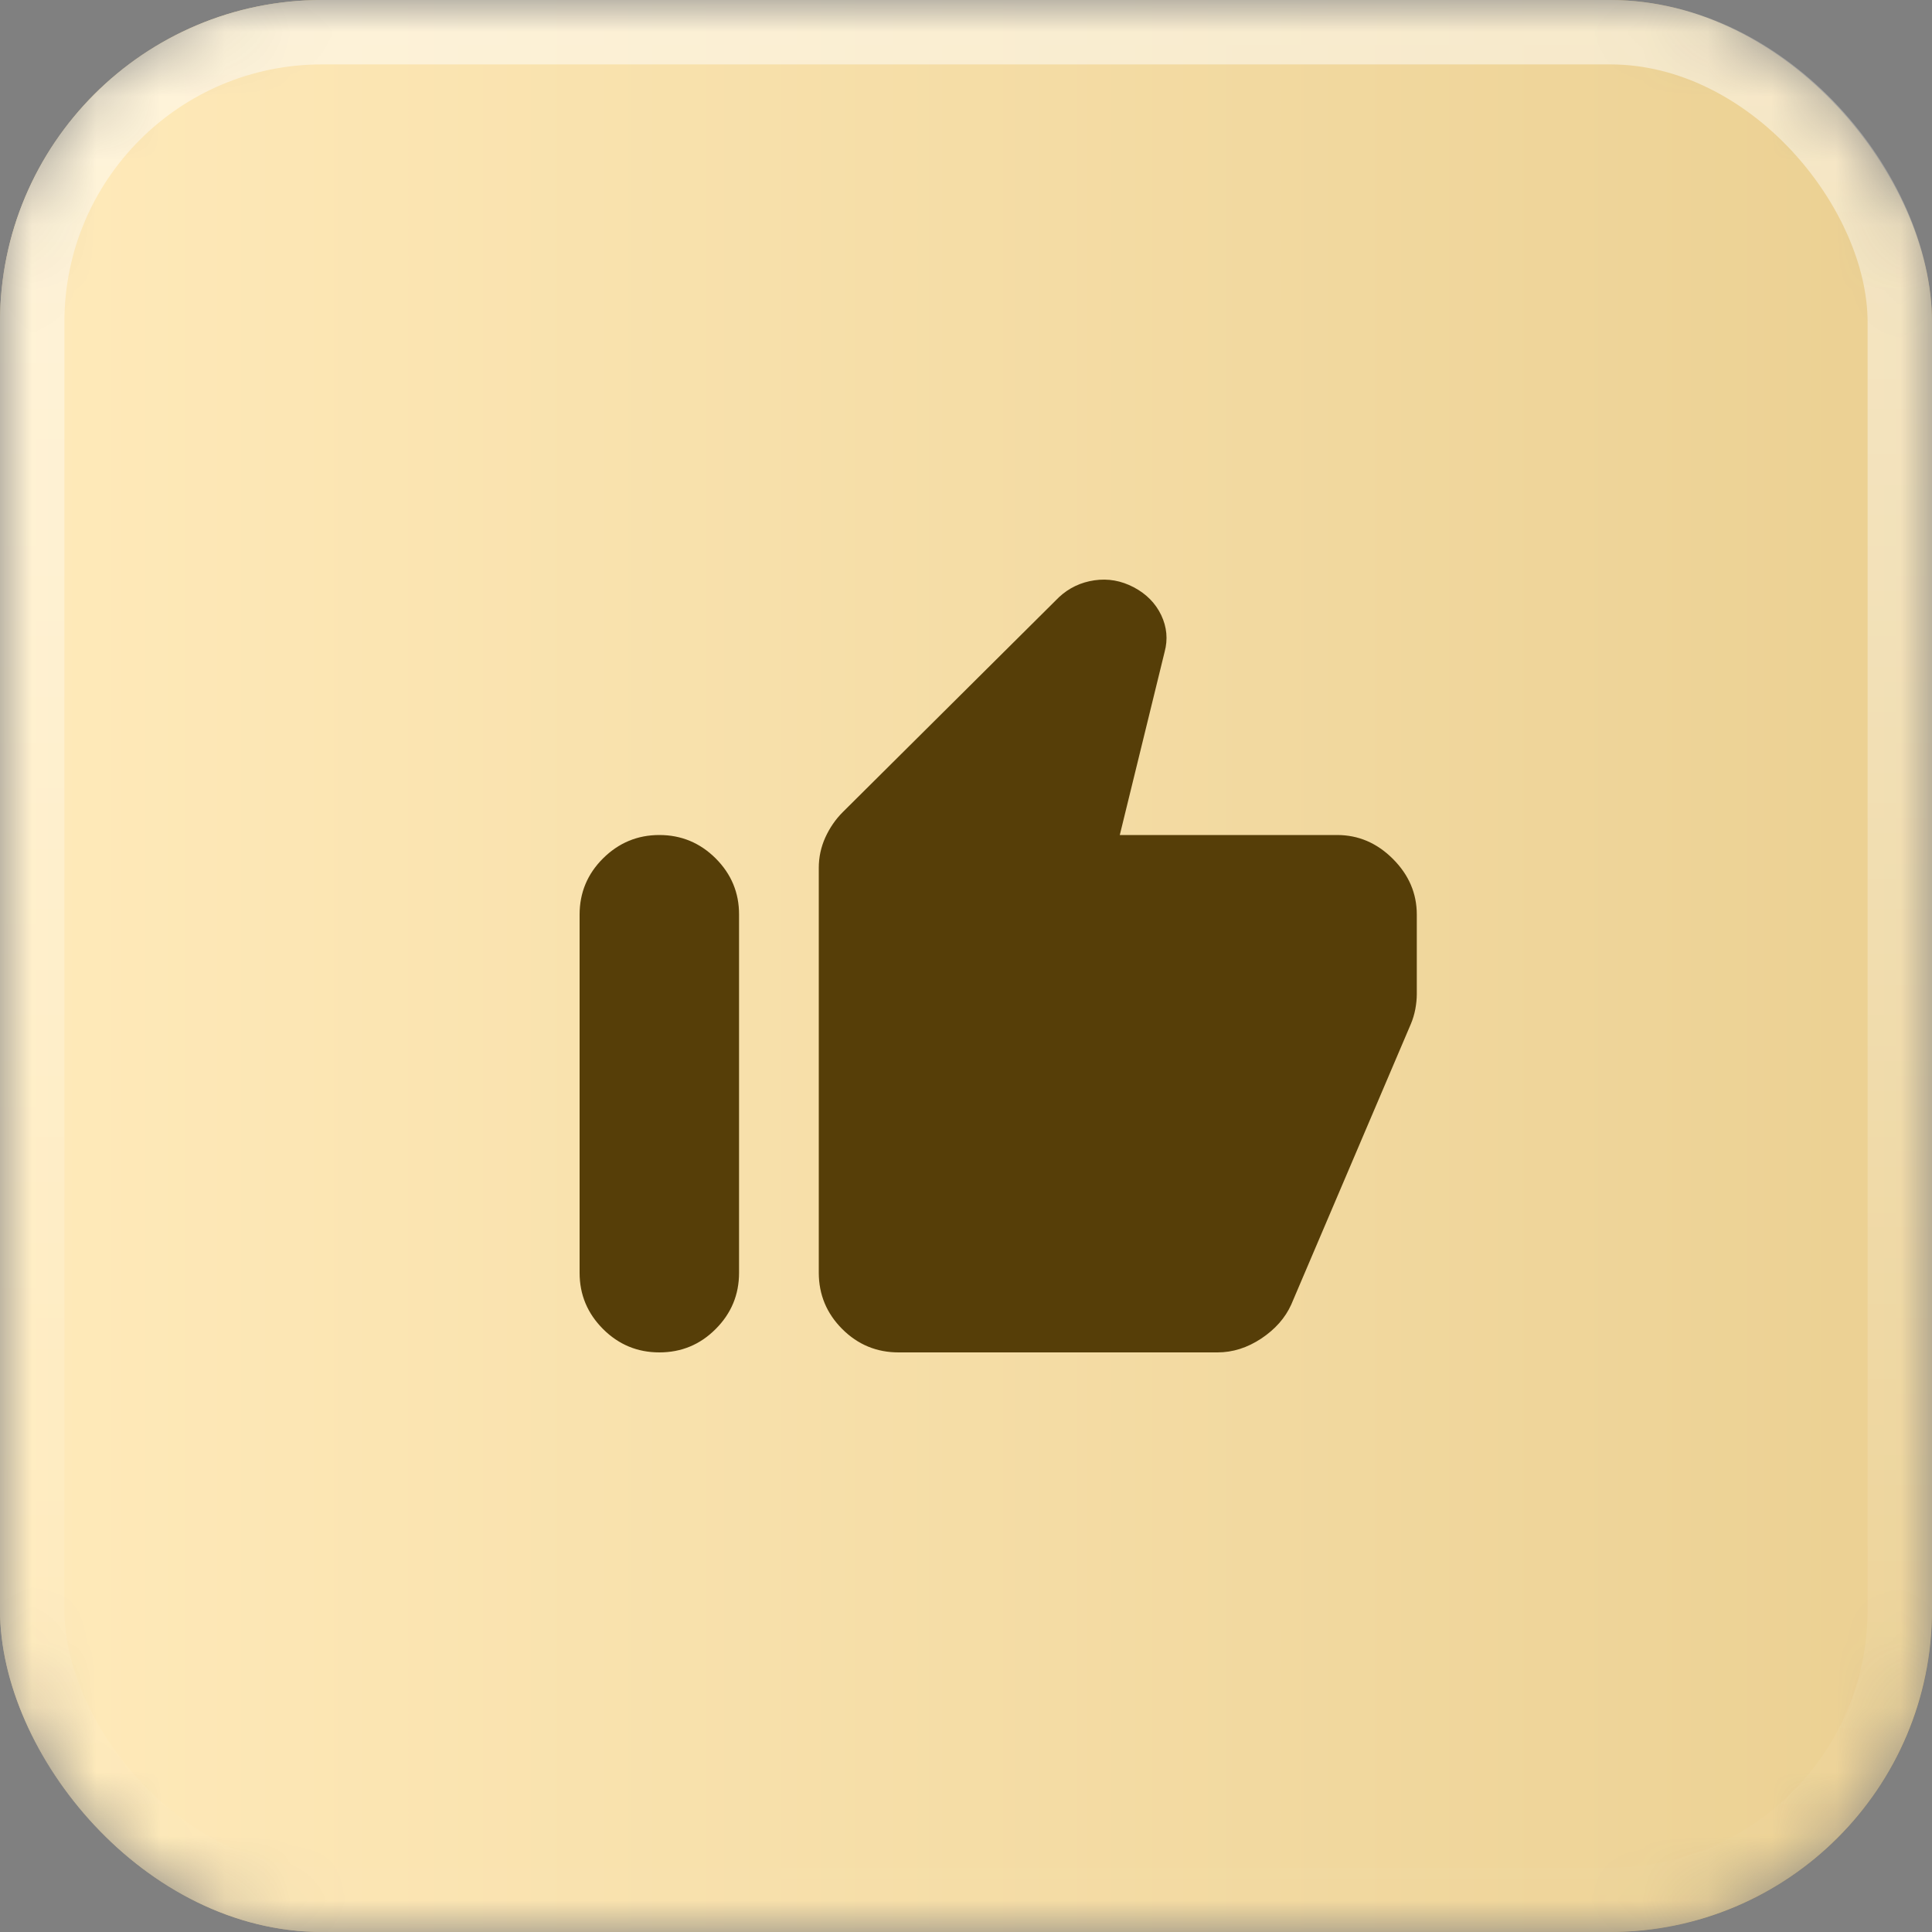 <?xml version="1.0" encoding="UTF-8"?> <svg xmlns="http://www.w3.org/2000/svg" width="30" height="30" viewBox="0 0 30 30" fill="none"><rect x="0" y="0" width="30" height="30" fill="#808080" stroke="none"/><mask id="mask0_280_1489" style="mask-type:alpha" maskUnits="userSpaceOnUse" x="0" y="0" width="30" height="30"><rect width="30" height="30" rx="5" fill="#3C3634" fill-opacity="0.6"></rect><rect width="30" height="30" rx="5" fill="url(#paint0_linear_280_1489)"></rect><rect x="0.5" y="0.5" width="29" height="29" rx="4.5" stroke="url(#paint1_linear_280_1489)" stroke-opacity="0.5"></rect></mask><g mask="url(#mask0_280_1489)"><rect width="30" height="30" rx="5" fill="#3C3634" fill-opacity="0.6"></rect><rect width="30" height="30" rx="5" fill="url(#paint2_linear_280_1489)"></rect><rect width="30" height="30" rx="5" fill="url(#paint3_linear_280_1489)"></rect><rect x="0.5" y="0.5" width="29" height="29" rx="4.5" stroke="url(#paint4_linear_280_1489)" stroke-opacity="0.5"></rect><path d="M20.762 12.966C21.092 12.966 21.381 13.089 21.629 13.337C21.876 13.584 22 13.872 22 14.202V15.438C22 15.51 21.992 15.587 21.977 15.67C21.961 15.752 21.938 15.829 21.907 15.902L20.05 20.258C19.957 20.464 19.802 20.64 19.586 20.784C19.369 20.928 19.142 21 18.905 21H13.952C13.612 21 13.32 20.879 13.078 20.637C12.836 20.395 12.715 20.104 12.714 19.764V13.476C12.714 13.311 12.748 13.154 12.815 13.005C12.883 12.856 12.973 12.724 13.086 12.611L16.444 9.273C16.599 9.129 16.782 9.042 16.994 9.011C17.206 8.98 17.409 9.016 17.605 9.119C17.8 9.222 17.942 9.366 18.031 9.551C18.119 9.737 18.137 9.927 18.084 10.123L17.388 12.966H20.762ZM10.238 21C9.898 21 9.606 20.879 9.364 20.637C9.122 20.395 9 20.104 9 19.764V14.202C9 13.862 9.121 13.571 9.364 13.329C9.607 13.088 9.898 12.966 10.238 12.966C10.578 12.966 10.87 13.087 11.113 13.329C11.356 13.572 11.477 13.863 11.476 14.202V19.764C11.476 20.104 11.355 20.395 11.113 20.637C10.871 20.88 10.579 21 10.238 21Z" fill="#563E08"></path></g><defs><linearGradient id="paint0_linear_280_1489" x1="0" y1="15" x2="30" y2="15" gradientUnits="userSpaceOnUse"><stop stop-color="#73D2C6"></stop><stop offset="1" stop-color="#2FA899"></stop></linearGradient><linearGradient id="paint1_linear_280_1489" x1="15" y1="0" x2="15" y2="30" gradientUnits="userSpaceOnUse"><stop stop-color="white"></stop><stop offset="1" stop-color="white" stop-opacity="0"></stop></linearGradient><linearGradient id="paint2_linear_280_1489" x1="0" y1="15" x2="30" y2="15" gradientUnits="userSpaceOnUse"><stop stop-color="#FBE0A5"></stop><stop offset="1" stop-color="#CDAD66"></stop></linearGradient><linearGradient id="paint3_linear_280_1489" x1="0" y1="15" x2="30" y2="15" gradientUnits="userSpaceOnUse"><stop stop-color="#FFEABA"></stop><stop offset="1" stop-color="#EBD092"></stop></linearGradient><linearGradient id="paint4_linear_280_1489" x1="15" y1="0" x2="15" y2="30" gradientUnits="userSpaceOnUse"><stop stop-color="white"></stop><stop offset="1" stop-color="white" stop-opacity="0"></stop></linearGradient></defs></svg> 